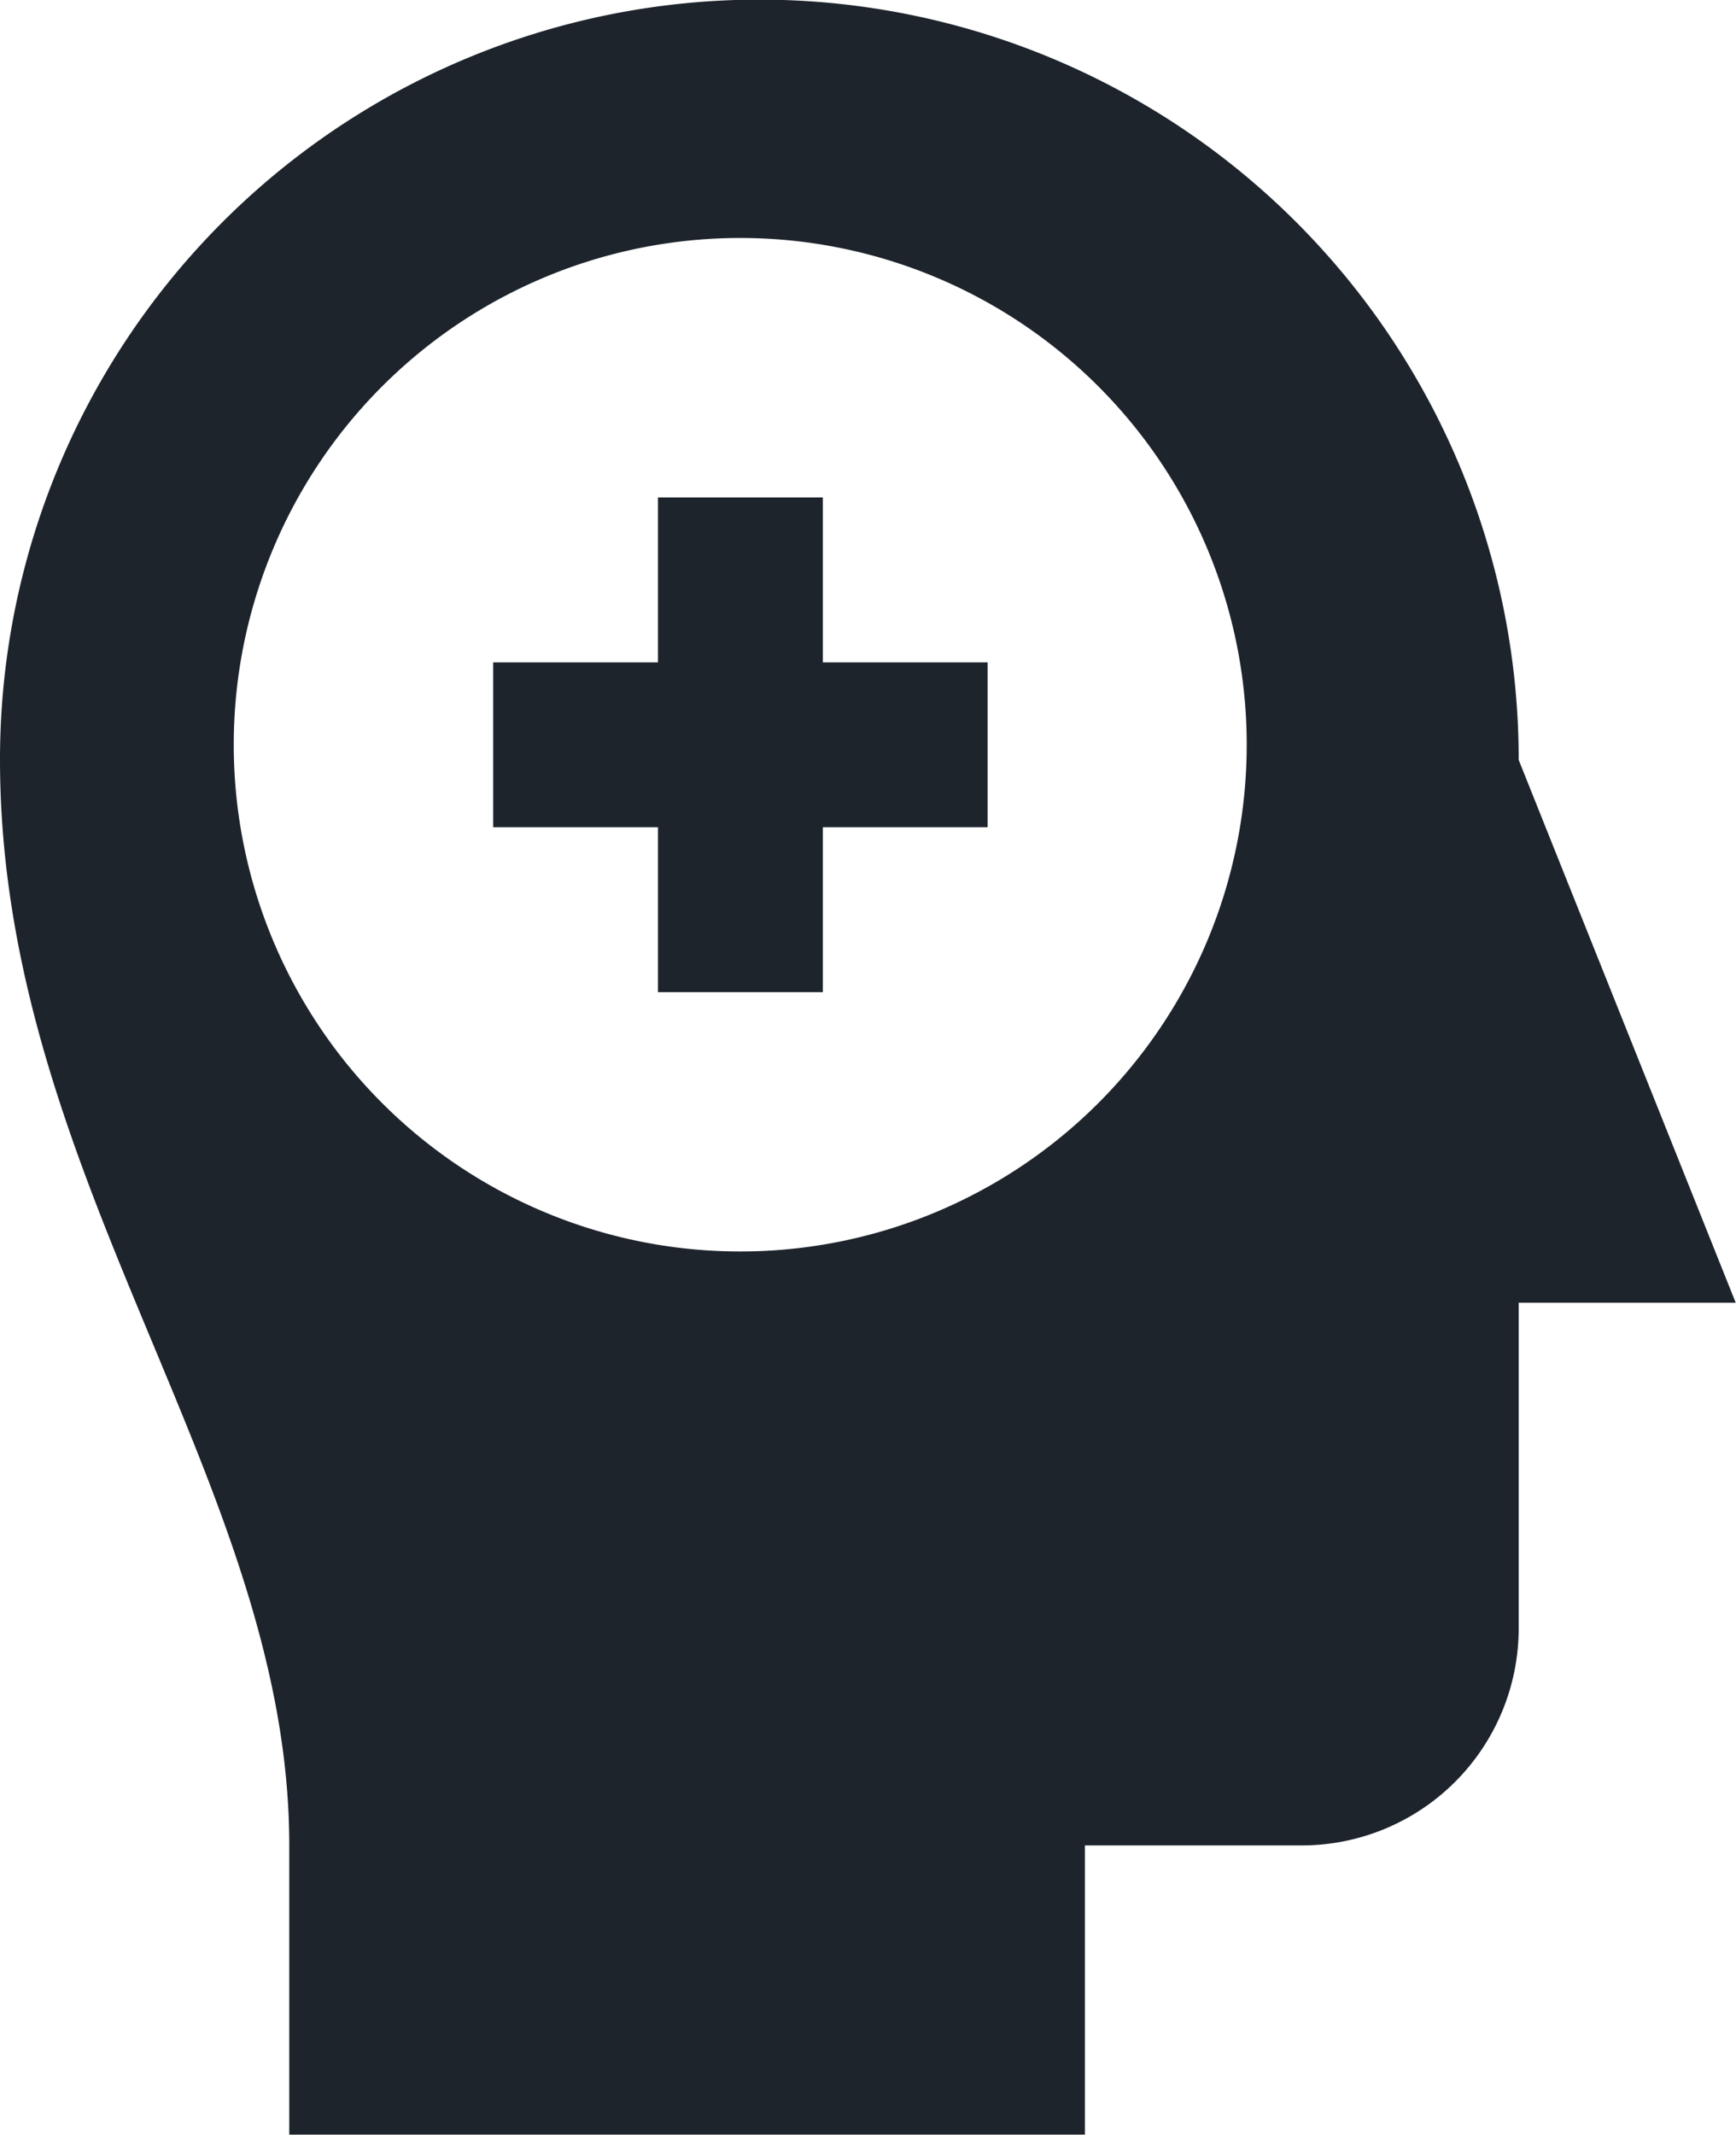 <svg xmlns="http://www.w3.org/2000/svg" width="18.166" height="22.329" viewBox="0 0 18.166 22.329"><g transform="translate(0 0)"><path d="M-7.1-3.548A7.947,7.947,0,0,0-15.045-11.5a7.947,7.947,0,0,0-7.947,7.948c0,4.389,3.027,7.569,3.027,11.354v3.028h8.326V7.805h2.27A2.271,2.271,0,0,0-7.1,5.534V2.129h2.271Zm-8.146,5.141a5.3,5.3,0,0,1-5.3-5.3,5.3,5.3,0,0,1,5.3-5.3,5.3,5.3,0,0,1,5.3,5.3,5.3,5.3,0,0,1-5.3,5.3" transform="translate(22.992 11.496)" fill="#1d242c"/><path d="M-1.54,0H-3.265V1.725H-4.989V3.449h1.724V5.174H-1.54V3.449H.185V1.725H-1.54Z" transform="translate(10.15 5.203)" fill="#1d242c"/></g></svg>